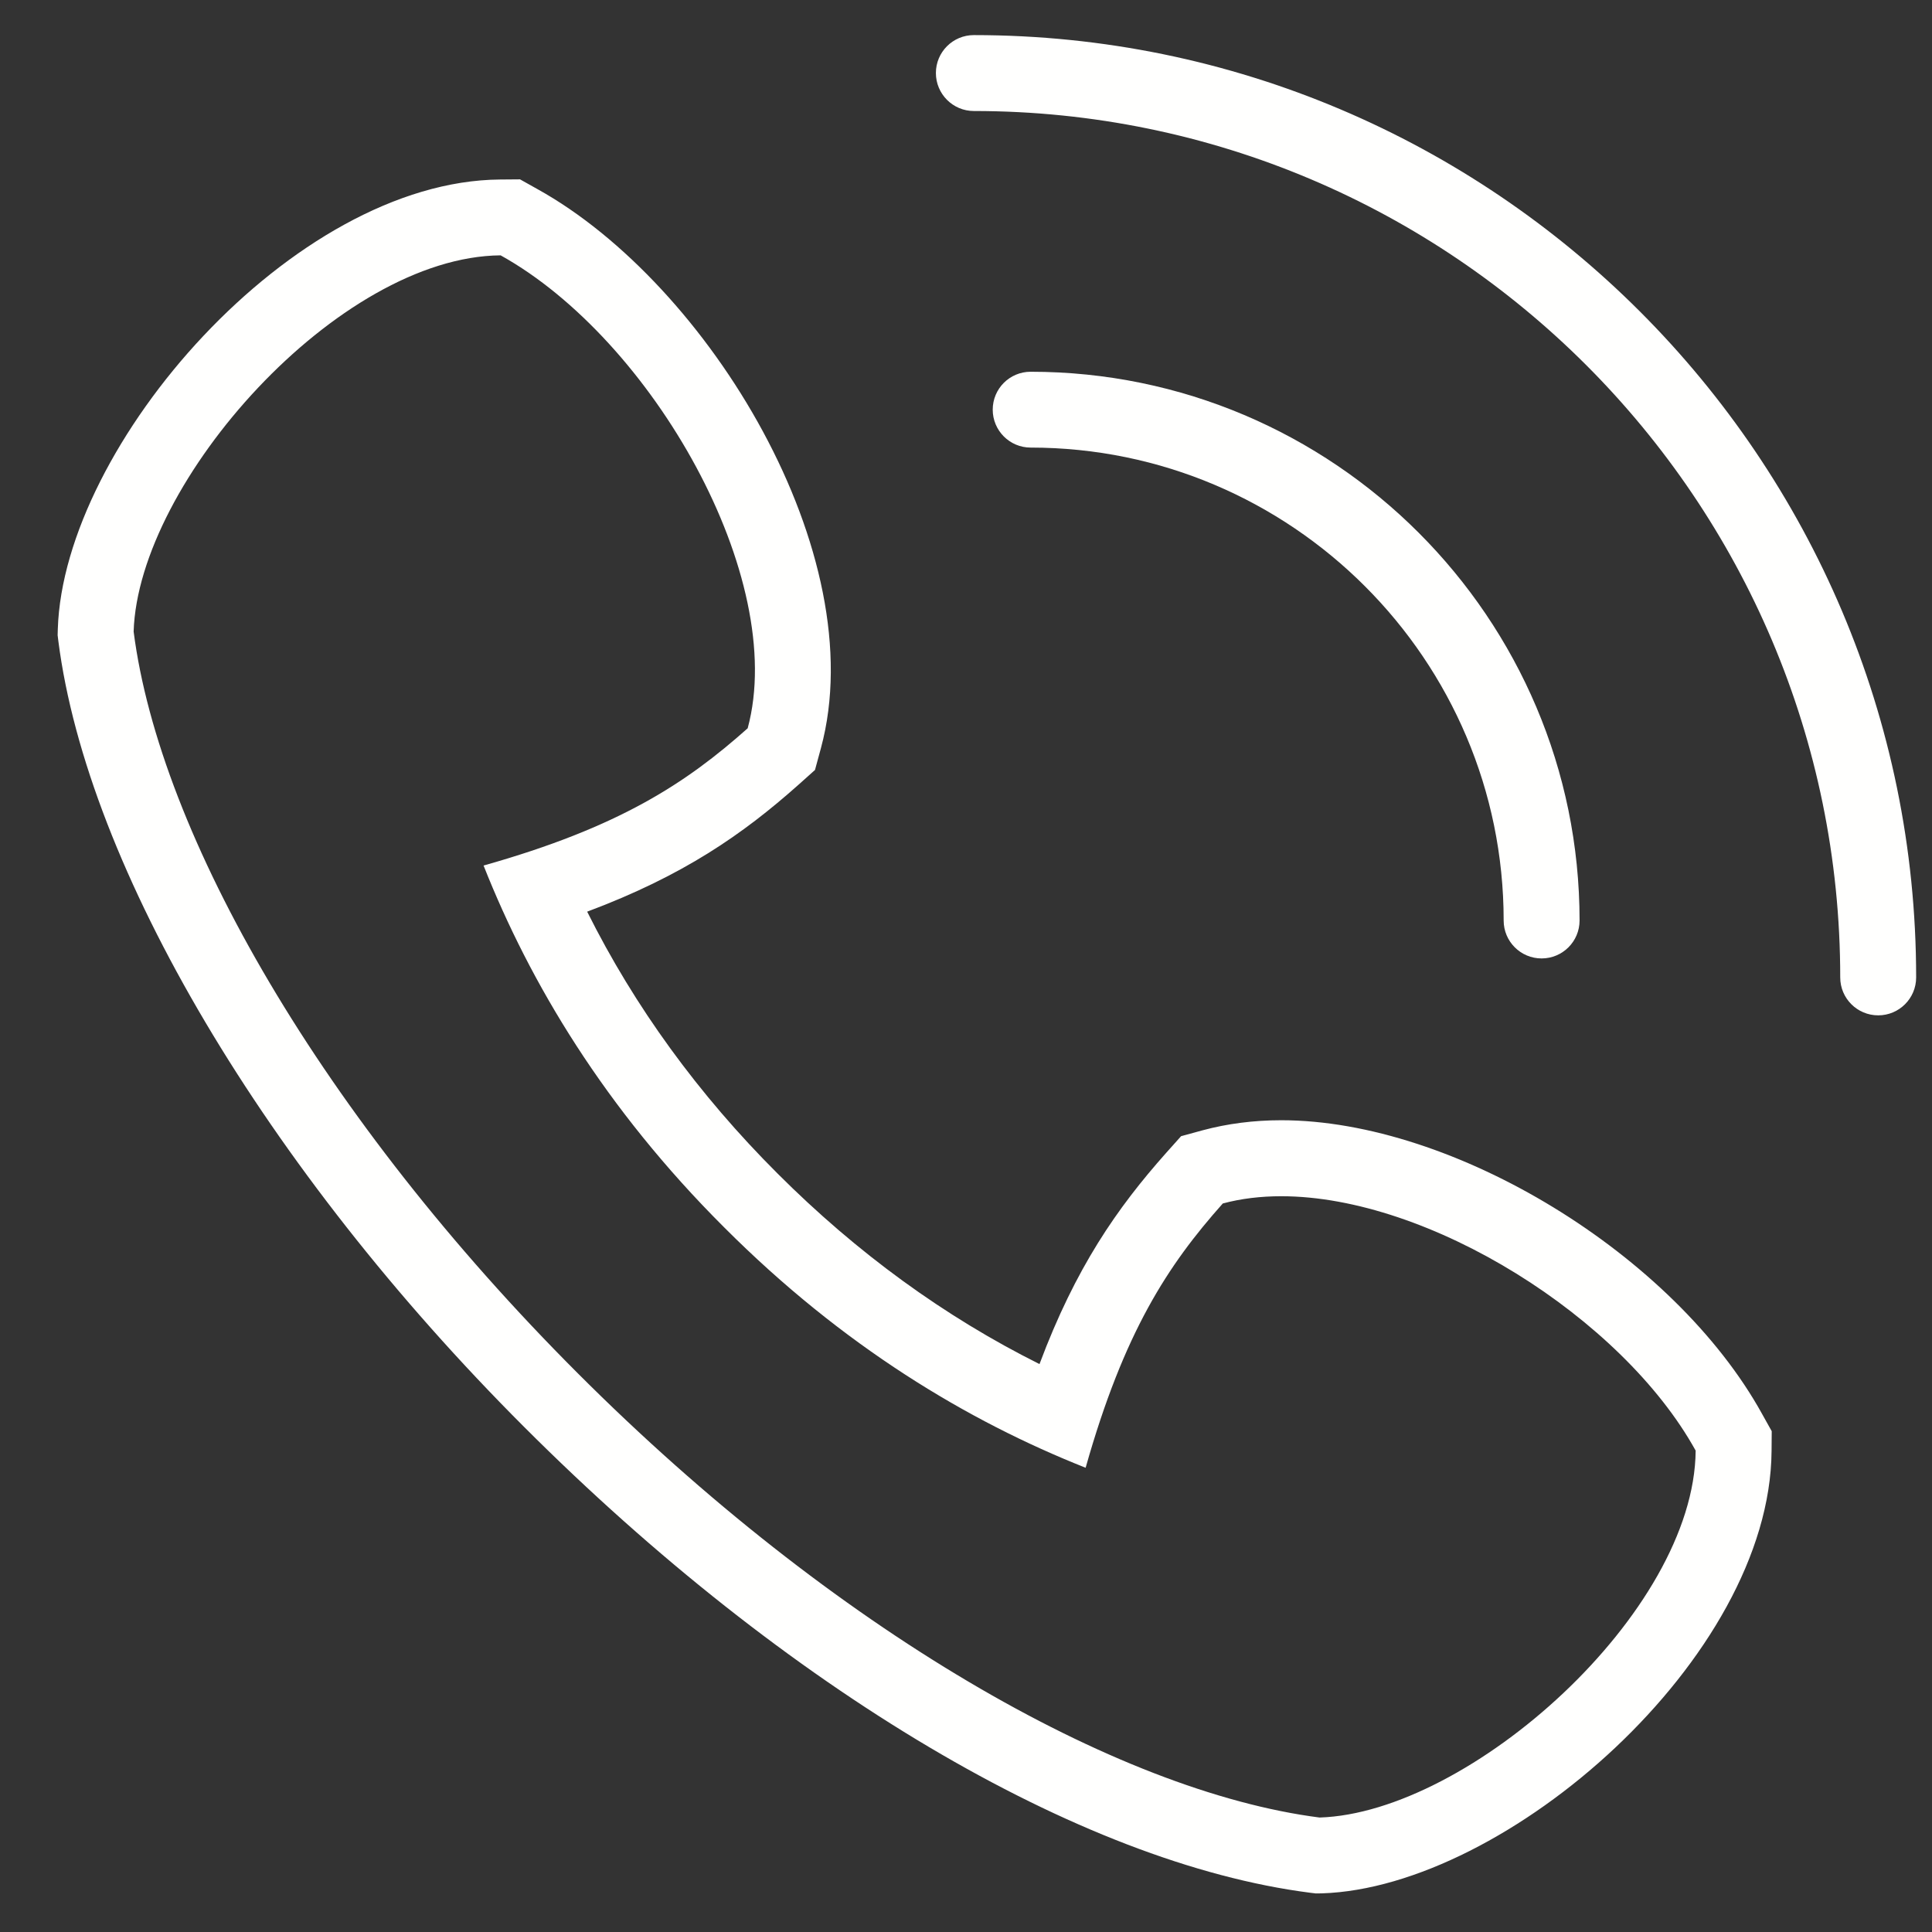 <svg xmlns="http://www.w3.org/2000/svg" width="24" height="24" viewBox="0 0 24 24">
  <rect x="0" y="0" width="24" height="24" fill="#333333" stroke="none"/>
  <g fill="#FFFFFE" fill-rule="evenodd" transform="translate(.716 .436)">
    <path d="M17.963,10.999 C17.963,11.259 18.174,11.47 18.434,11.47 C18.695,11.47 18.906,11.259 18.906,10.999 C18.906,7.24 15.847,4.182 12.087,4.182 C11.827,4.182 11.616,4.392 11.616,4.653 C11.616,4.913 11.827,5.124 12.087,5.124 C15.327,5.124 17.963,7.76 17.963,10.999"/>
    <path d="M11.381-1.15463195e-13C11.121-1.15463195e-13 10.91.211 10.91.471 10.91.731 11.121.943 11.381.943 17.316.943 22.144 5.771 22.144 11.706 22.144 11.966 22.355 12.177 22.616 12.177 22.876 12.177 23.087 11.966 23.087 11.706 23.087 5.251 17.836-1.15463195e-13 11.381-1.15463195e-13M15.2 13.48C14.857 13.48 14.529 13.523 14.227 13.604L13.956 13.678 13.77 13.886C13.16 14.572 12.645 15.312 12.197 16.509 11.019 15.921 9.928 15.127 8.944 14.143 7.96 13.161 7.167 12.069 6.578 10.889 7.771 10.443 8.512 9.927 9.199 9.316L9.408 9.129 9.482 8.857C10.132 6.454 8.087 3.092 5.96 1.913L5.744 1.792 5.496 1.794C2.926 1.813.073 5.09.002 7.38L5.5067062e-14 7.455.009 7.529C.371 10.344 2.589 14.085 5.796 17.291 9.051 20.547 12.699 22.709 15.556 23.076L15.63 23.085 15.704 23.084C17.996 23.012 21.272 20.16 21.291 17.59L21.293 17.343 21.173 17.128C20.08 15.15 17.344 13.48 15.2 13.48M15.676 22.142C13.148 21.817 9.638 19.802 6.463 16.625 3.286 13.448 1.269 9.937.944 7.41 1.002 5.548 3.488 2.752 5.503 2.736 7.385 3.781 9.076 6.745 8.572 8.611 7.805 9.294 6.976 9.841 5.291 10.316 5.869 11.777 6.799 13.334 8.278 14.809 9.754 16.288 11.309 17.218 12.77 17.797 13.247 16.11 13.792 15.28 14.474 14.514 14.702 14.453 14.945 14.424 15.2 14.424 17.034 14.424 19.434 15.931 20.348 17.584 20.333 19.596 17.539 22.084 15.676 22.142"/>
  </g>
</svg>

